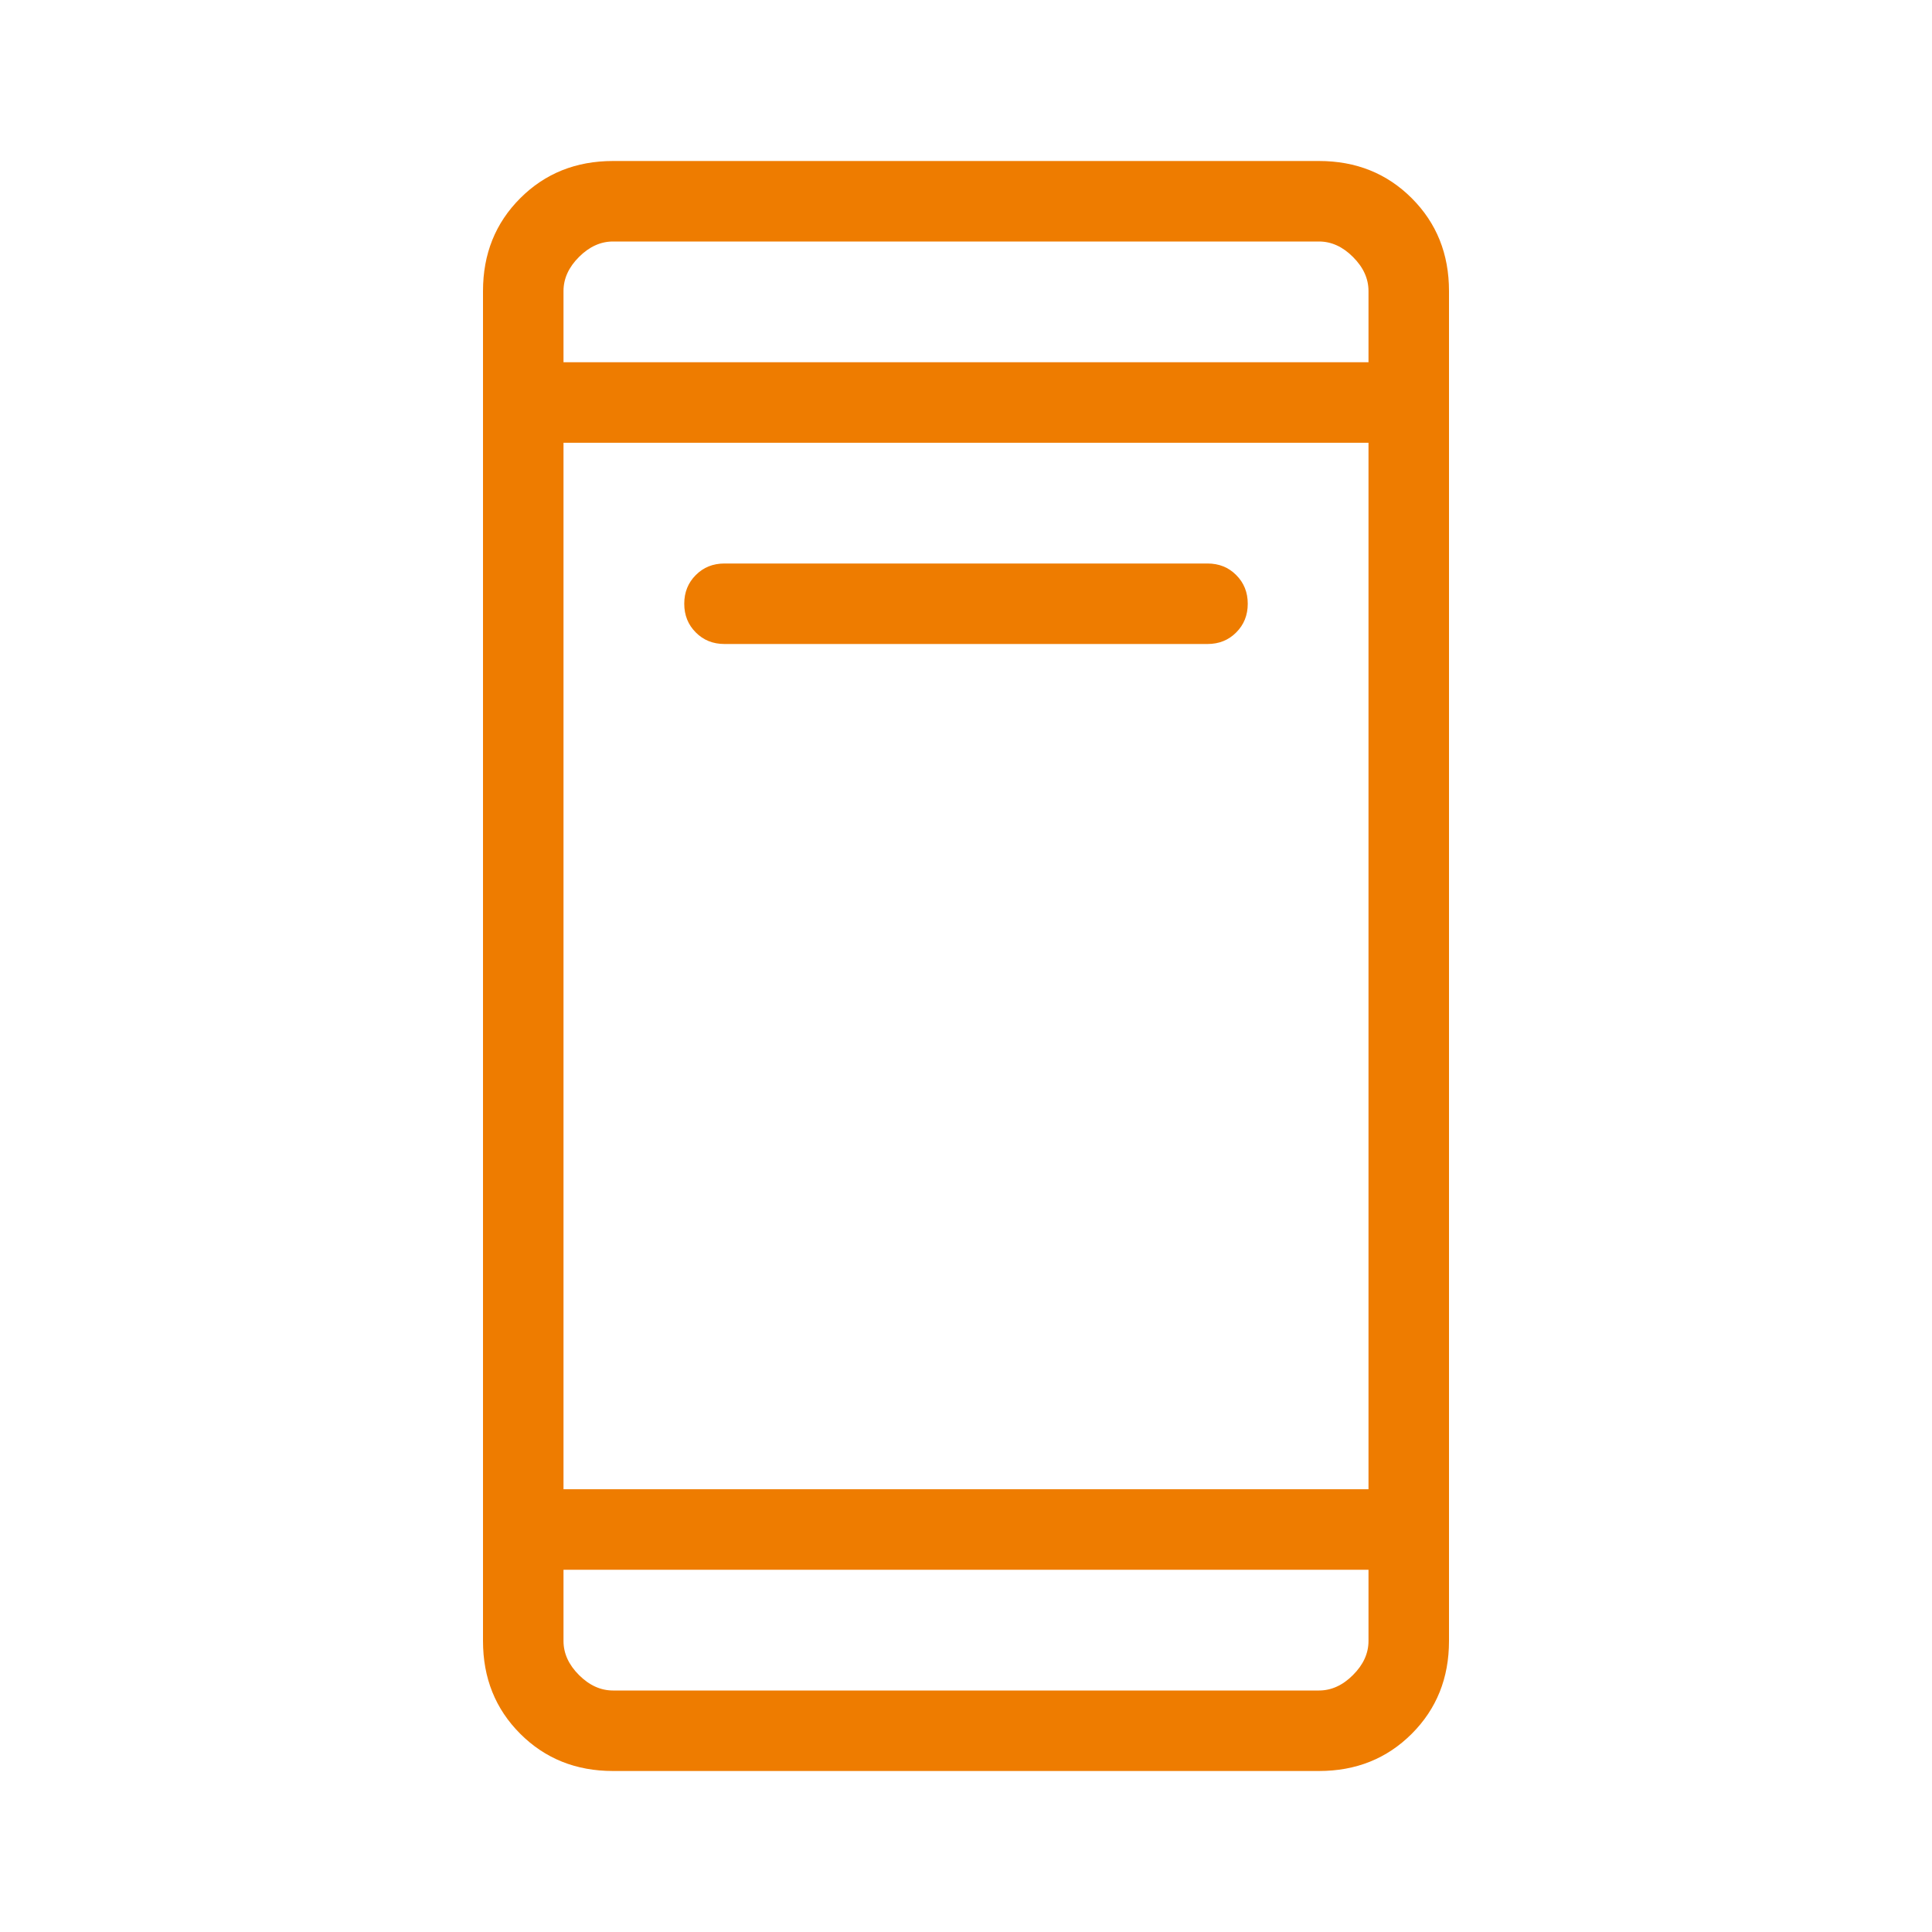<svg width="48" height="48" viewBox="0 0 48 48" fill="none" xmlns="http://www.w3.org/2000/svg">
<mask id="mask0_7379_2156" style="mask-type:alpha" maskUnits="userSpaceOnUse" x="0" y="0" width="48" height="48">
<rect width="48" height="48" fill="#D9D9D9"/>
</mask>
<g mask="url(#mask0_7379_2156)">
<path d="M18 16C17.715 16 17.477 15.905 17.287 15.713C17.096 15.523 17 15.285 17 15C17 14.715 17.096 14.477 17.287 14.287C17.477 14.095 17.715 14 18 14H30C30.285 14 30.523 14.095 30.713 14.287C30.904 14.477 31 14.715 31 15C31 15.285 30.904 15.523 30.713 15.713C30.523 15.905 30.285 16 30 16H18ZM15.231 44C14.31 44 13.542 43.692 12.925 43.075C12.308 42.458 12 41.69 12 40.769V7.231C12 6.31 12.308 5.542 12.925 4.925C13.542 4.308 14.31 4 15.231 4H32.769C33.69 4 34.458 4.308 35.075 4.925C35.692 5.542 36 6.31 36 7.231V40.769C36 41.69 35.692 42.458 35.075 43.075C34.458 43.692 33.69 44 32.769 44H15.231ZM14 39V40.769C14 41.077 14.128 41.359 14.384 41.615C14.641 41.872 14.923 42 15.231 42H32.769C33.077 42 33.359 41.872 33.615 41.615C33.872 41.359 34 41.077 34 40.769V39H14ZM14 37H34V11H14V37ZM14 9H34V7.231C34 6.923 33.872 6.641 33.615 6.385C33.359 6.128 33.077 6 32.769 6H15.231C14.923 6 14.641 6.128 14.384 6.385C14.128 6.641 14 6.923 14 7.231V9Z" fill="#EE7C00"/>
</g>
</svg>
